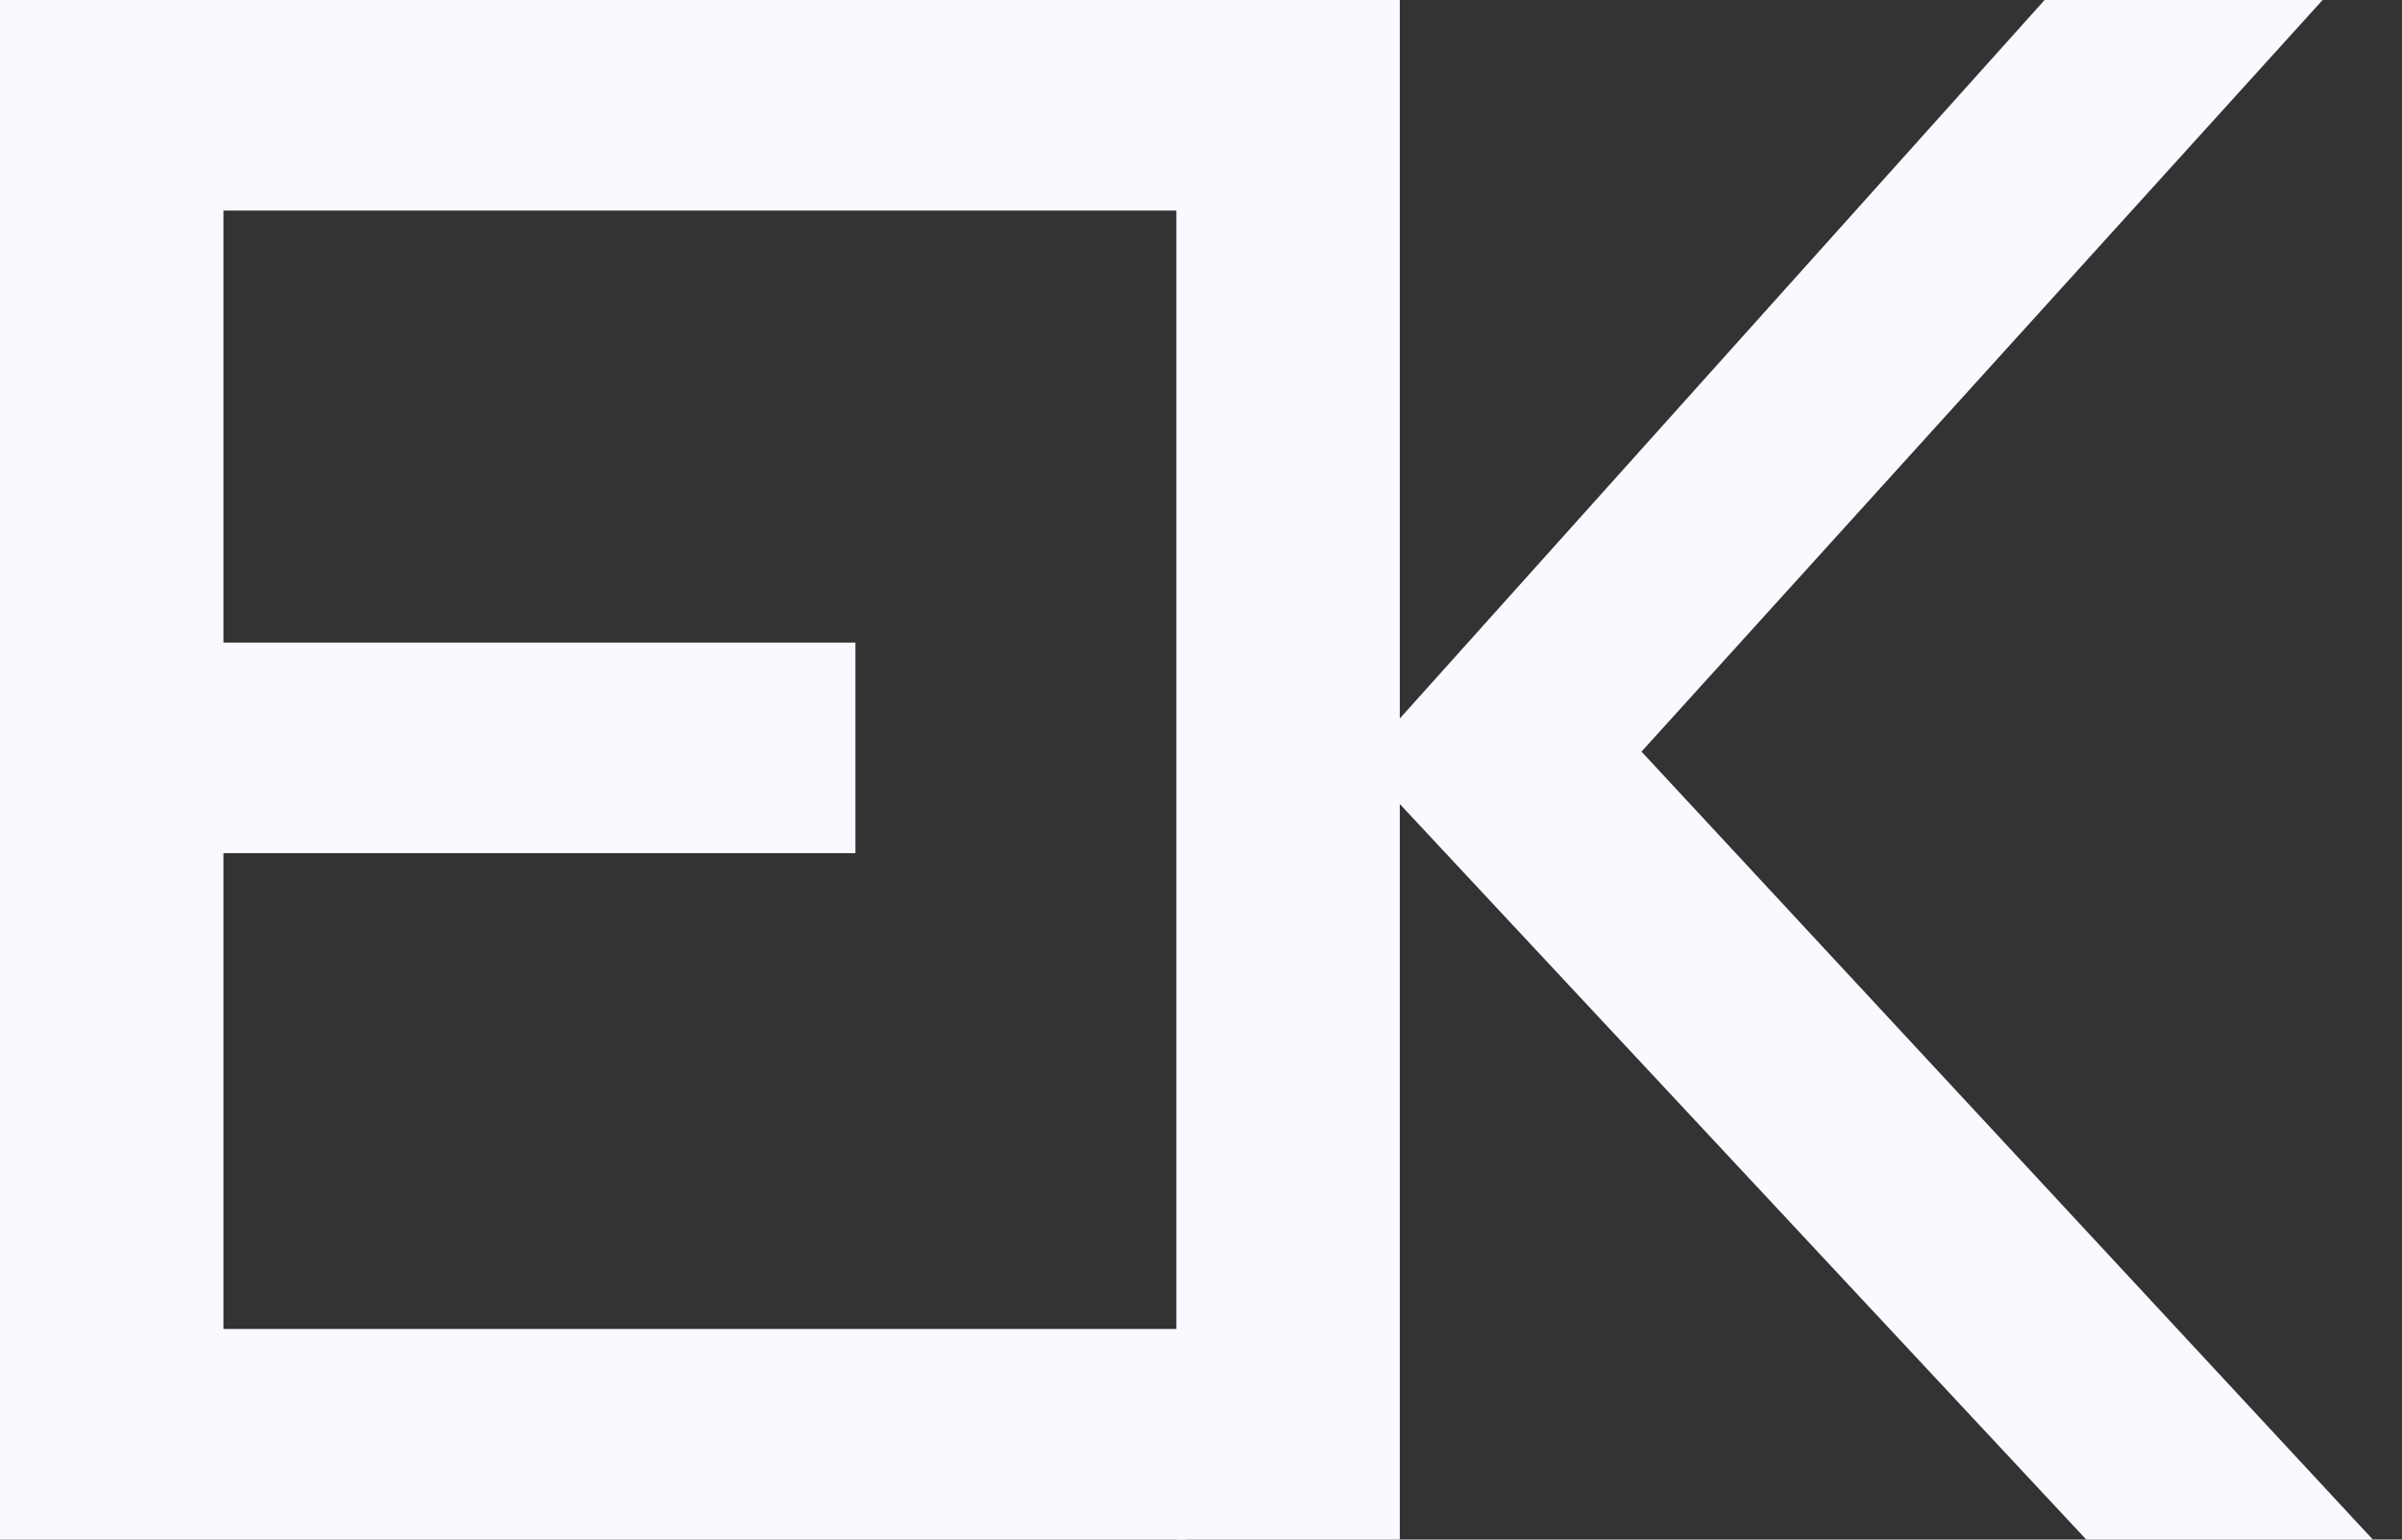 <?xml version="1.0" encoding="UTF-8"?> <svg xmlns="http://www.w3.org/2000/svg" width="39" height="25" viewBox="0 0 39 25" fill="none"><rect x="0" y="0" width="39" height="25" fill="#333333" stroke="none"/><path d="M0 25V0H19.271V3.42H3.628V10.434H13.889V13.854H3.628V21.58H19.271V25H0Z" fill="#F9FAFF"></path><path d="M19.1 25V0H22.728V11.667L33.197 0H37.711L26.652 12.205L38.527 25H33.874L22.728 13.056V25H19.1Z" fill="#F9FAFF"></path></svg> 